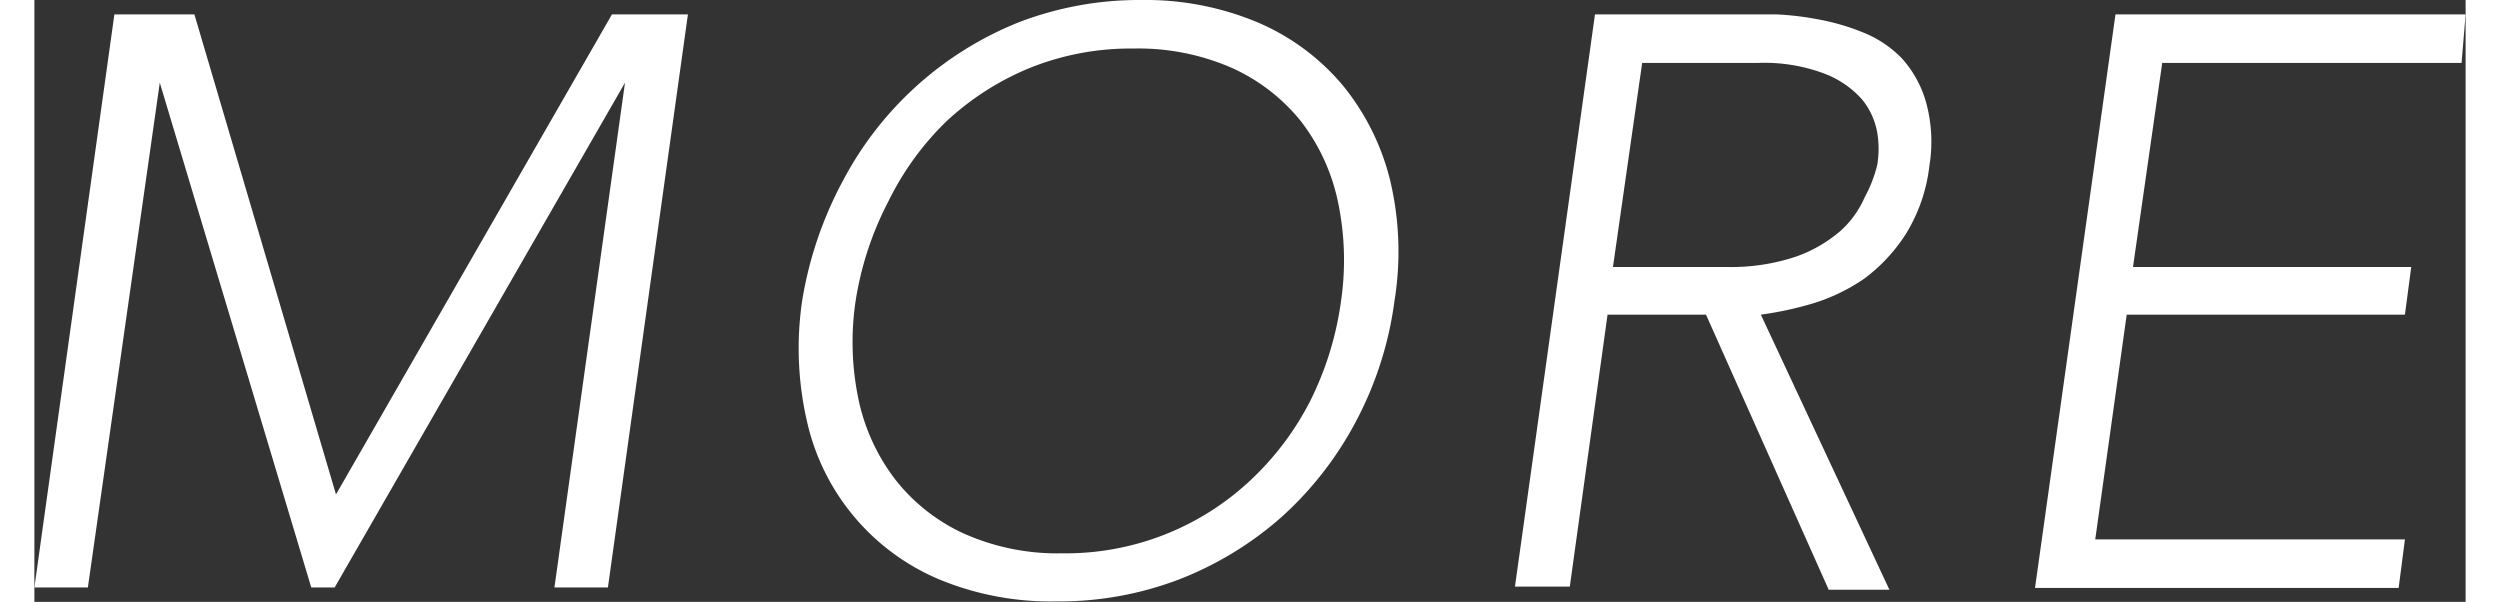 <svg xmlns="http://www.w3.org/2000/svg" width="54" height="13" viewBox="0 0 54.09 13.39"><rect x="0" y="0" width="54.09" height="13.39" fill="#333333" stroke="none"/><title>btn_more</title><g id="Layer_2" data-name="Layer 2"><g id="body"><path d="M1.78.32H3.56L6.71,11,12.85.32h1.69L12.76,13.07H11.57L13.14,1.84h0L6.68,13.07H6.16L2.79,1.84h0L1.19,13.07H0Z" fill="#fff"/><path d="M17.08,6.7A8.5,8.5,0,0,1,18,4,7.62,7.62,0,0,1,21.89.5,7.48,7.48,0,0,1,24.62,0a6.45,6.45,0,0,1,2.6.5,5.06,5.06,0,0,1,1.89,1.4A5.37,5.37,0,0,1,30.16,4a6.85,6.85,0,0,1,.1,2.69,7.93,7.93,0,0,1-.86,2.69,7.7,7.7,0,0,1-1.65,2.12,7.59,7.59,0,0,1-2.28,1.39,7.49,7.49,0,0,1-2.74.49,6.48,6.48,0,0,1-2.6-.49,5,5,0,0,1-2.94-3.51A7.26,7.26,0,0,1,17.08,6.7Zm1.19,0a6.23,6.23,0,0,0,.07,2.21,4.43,4.43,0,0,0,.83,1.78,4.11,4.11,0,0,0,1.53,1.19,5.11,5.11,0,0,0,2.18.43,6,6,0,0,0,4.17-1.62,6.41,6.41,0,0,0,1.34-1.78,7.11,7.11,0,0,0,.68-2.21A6.3,6.3,0,0,0,29,4.48a4.42,4.42,0,0,0-.82-1.78,4.17,4.17,0,0,0-1.54-1.19,5.19,5.19,0,0,0-2.19-.43,6,6,0,0,0-2.3.43A6.15,6.15,0,0,0,20.29,2.7,6.41,6.41,0,0,0,19,4.48,7.17,7.17,0,0,0,18.27,6.7Z" fill="#fff"/><path d="M34.72.32h3.35l.68,0a6.5,6.5,0,0,1,.93.11,5,5,0,0,1,1,.29,2.49,2.49,0,0,1,.86.57,2.45,2.45,0,0,1,.55,1,3.32,3.32,0,0,1,.07,1.4,3.68,3.68,0,0,1-.52,1.51,3.75,3.75,0,0,1-.93,1,4.14,4.14,0,0,1-1.14.55A7.59,7.59,0,0,1,38.41,7l2.86,6.12H39.92L37.19,7H35l-.84,6.05H32.94Zm.4,5.62h2.52a4.57,4.57,0,0,0,1.55-.23,3.07,3.07,0,0,0,1-.58,2.16,2.16,0,0,0,.53-.74A3,3,0,0,0,41,3.67a2.19,2.19,0,0,0,0-.72,1.61,1.61,0,0,0-.34-.74,2.13,2.13,0,0,0-.83-.57,3.78,3.78,0,0,0-1.48-.24H35.77Z" fill="#fff"/><path d="M46.3.32h7.79L54,1.4H47.34l-.65,4.54h6.19L52.74,7H46.55l-.7,5h6.89l-.14,1.08H44.51Z" fill="#fff"/></g></g></svg>